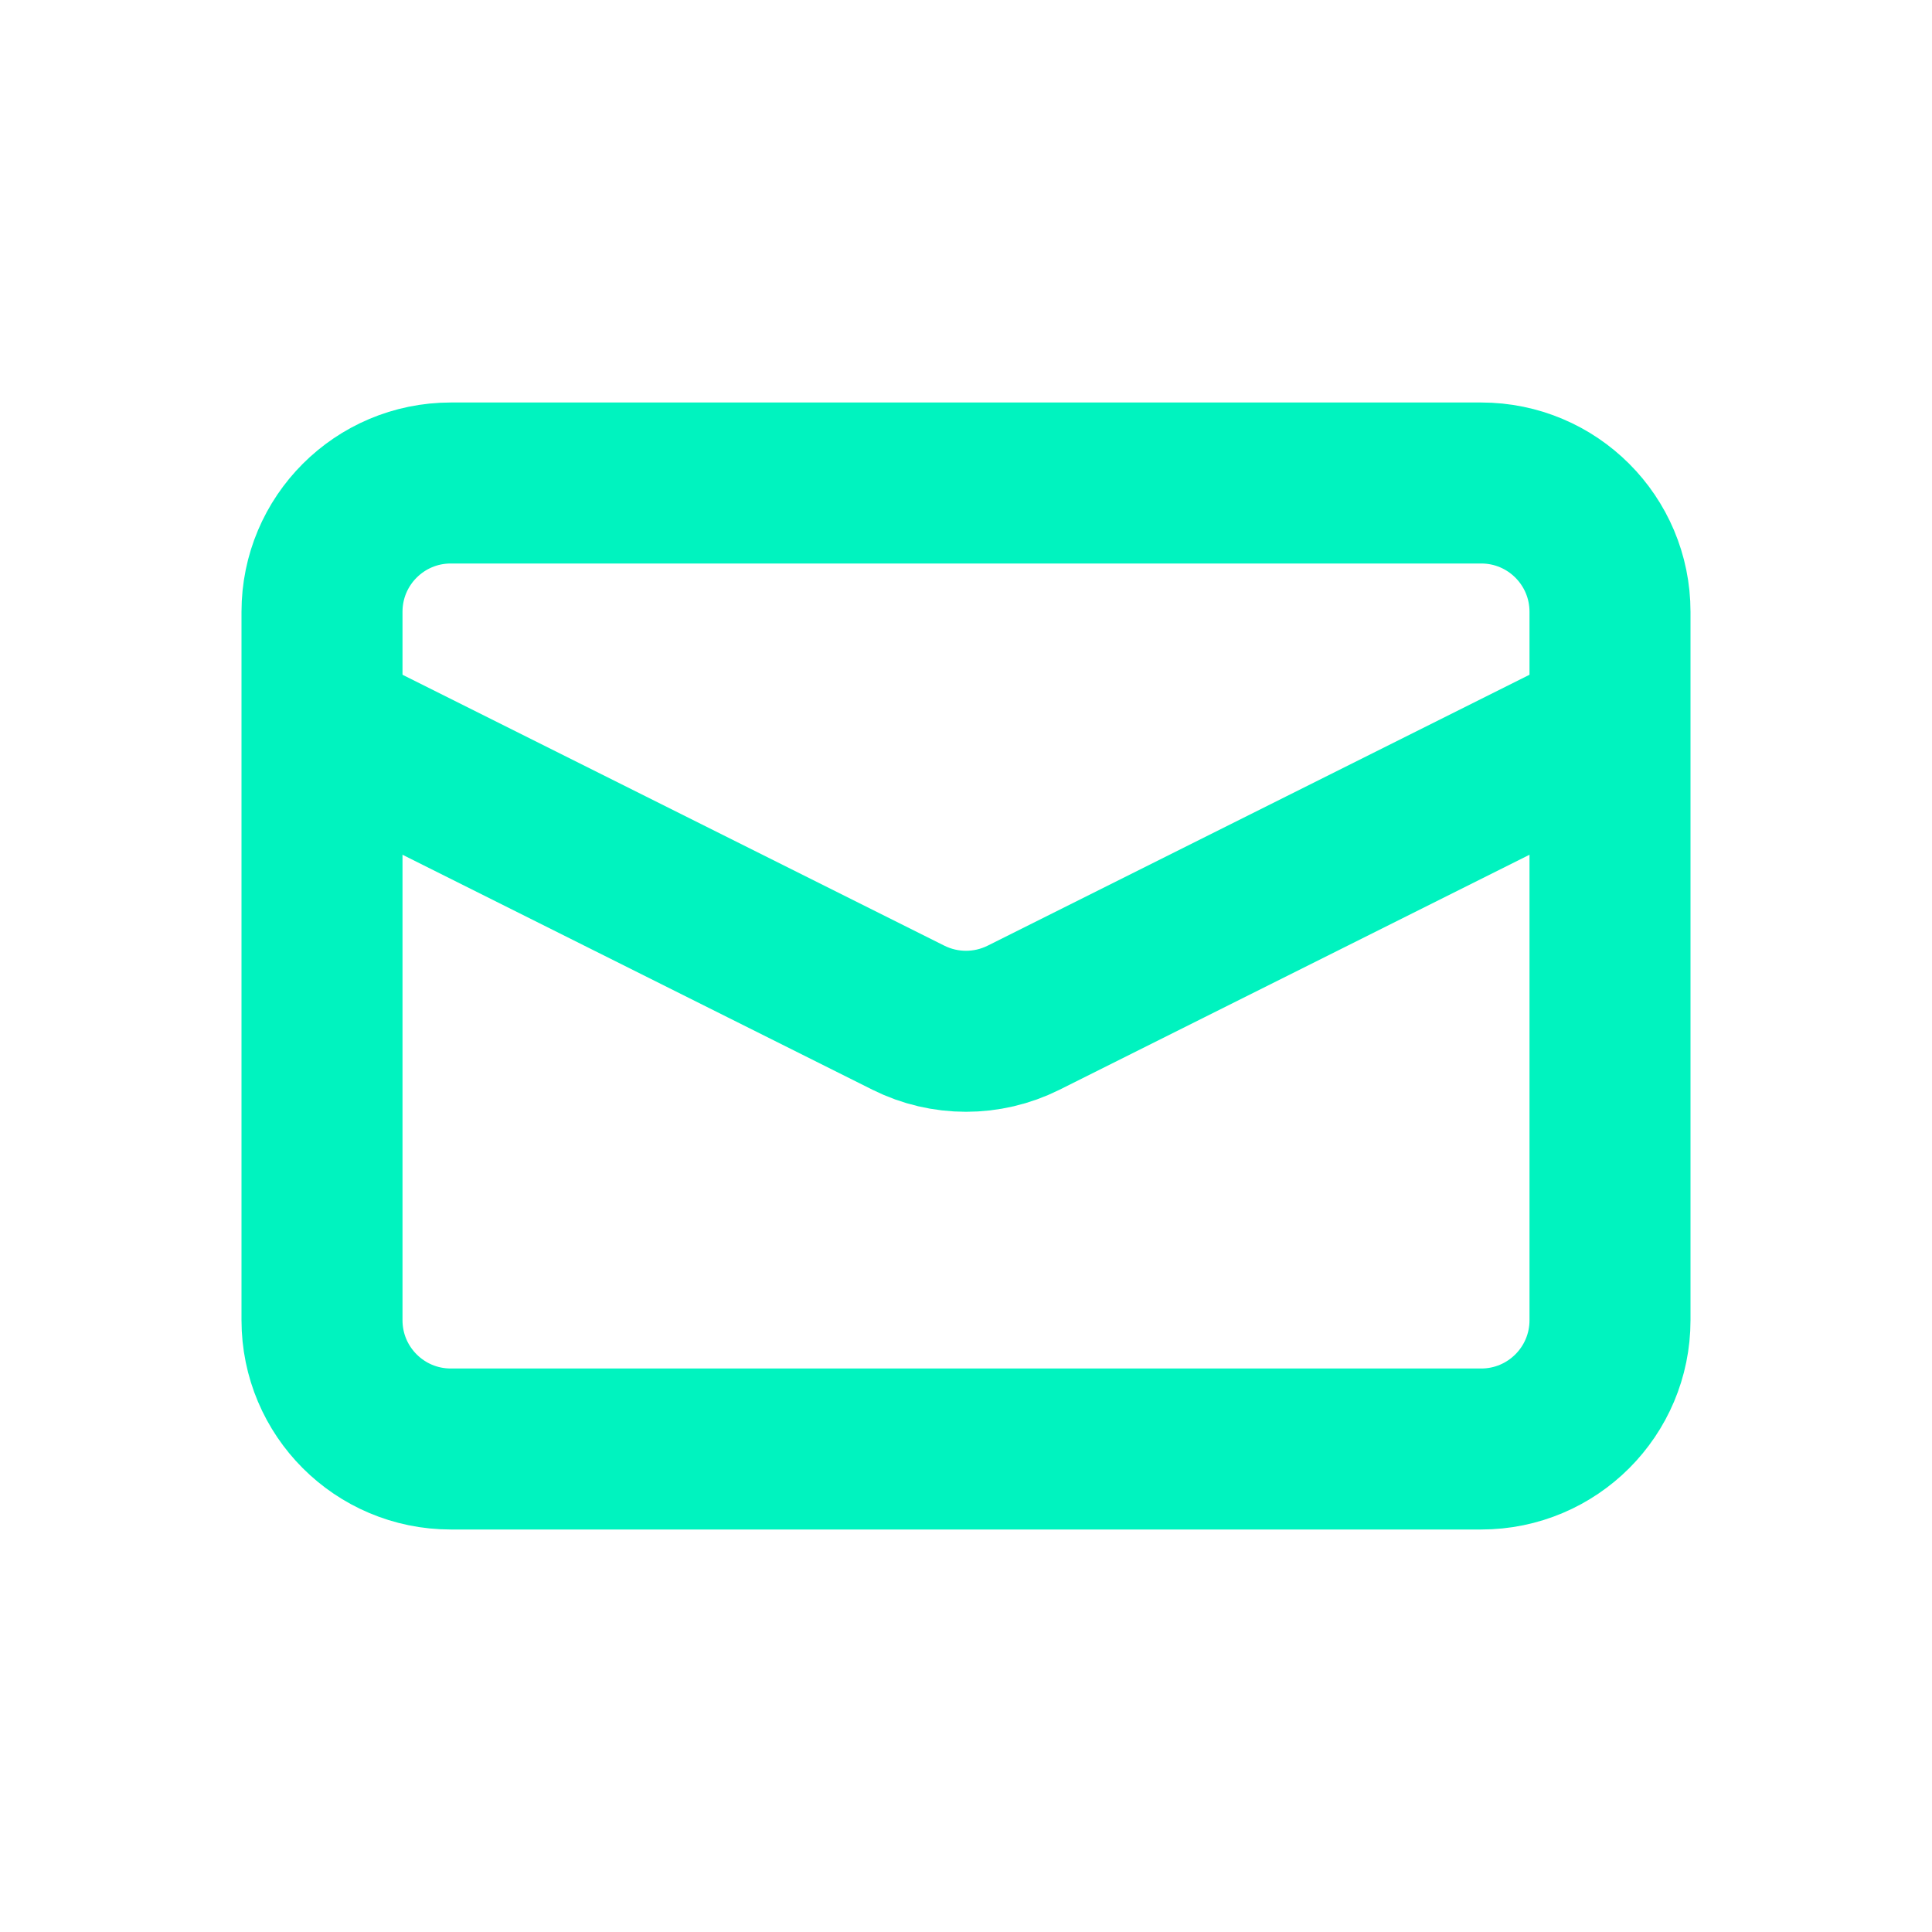 <svg width="30" height="30" viewBox="0 0 30 30" fill="none" xmlns="http://www.w3.org/2000/svg">
<path d="M23 7.5H7C5.895 7.5 5 8.395 5 9.5V20.5C5 21.605 5.895 22.5 7 22.5H23C24.105 22.5 25 21.605 25 20.5V9.5C25 8.395 24.105 7.5 23 7.5Z" stroke="#00F3BF" stroke-width="2.5"/>
<path d="M5 11.25L14.106 15.803C14.669 16.084 15.331 16.084 15.894 15.803L25 11.25" stroke="#00F3BF" stroke-width="2.5"/>
</svg>
